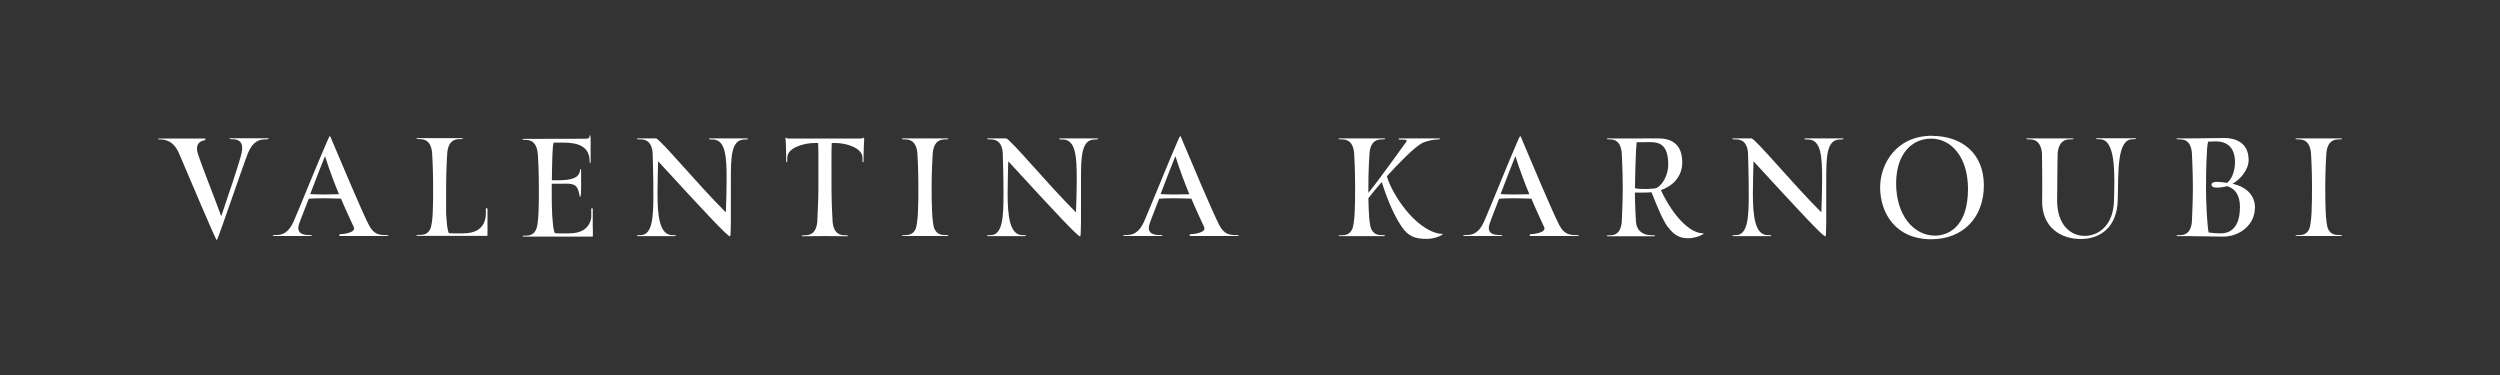 <?xml version="1.0" encoding="UTF-8"?><svg id="Capa_1" xmlns="http://www.w3.org/2000/svg" viewBox="0 0 200 30"><rect x="0" y="0" width="200" height="30" fill="#333333" stroke="none"/><defs><style>.cls-1{fill:#fff;}</style></defs><path class="cls-1" d="m38.99,16.74c0-.13-.12-.13-.12,0,0,.45.01.68-.11.99-.21.54-.69.94-1.73.94-.03,0-.07,0-.1,0-.11,0-.23,0-.34,0-.11,0-.23,0-.34,0-.06,0-.11,0-.17-.01-.03,0-.06,0-.09,0-.01,0-.03,0-.04,0-.01,0-.02,0-.03-.02-.02-.01-.03-.03-.04-.05,0,0,0-.02-.01-.03-.01-.04-.02-.07-.03-.11-.01-.05-.02-.09-.03-.14,0-.05-.02-.11-.03-.17,0-.06-.02-.13-.02-.19,0-.07-.01-.14-.02-.21,0-.08-.01-.15-.02-.23,0-.08-.01-.16-.02-.25,0-.09,0-.17-.01-.26,0-.09,0-.18,0-.27,0-.09,0-.18,0-.27,0-.05,0-.1,0-.15h0c0-.11,0-.21,0-.32,0-.11,0-.21,0-.32v-.63c0-1.34.07-2.6.09-2.81.09-.99.63-1.1.96-1.1.28,0,.29-.03.29-.05,0-.01-.04-.03-.1-.03h-3.51c-.06,0-.1.01-.1.03,0,.02,0,.05.29.05.63,0,.9.43.96,1.11.02.21.08,1.46.08,2.78s0,2.88-.25,3.34c-.21.4-.56.43-.8.43-.21,0-.29,0-.29.05,0,.02.04.03.1.03,0,0,5.41,0,5.45,0,.03,0,.07,0,.1,0,0,0,.02,0,.02-.01.02-.03.02-.1.02-.13v-2Z"/><path class="cls-1" d="m47.42,18.26c0-.24,0-.48,0-.72,0-.26,0-.62,0-.79,0-.13-.12-.13-.12,0,0,.45.04.67-.08.98-.21.54-.68.94-1.72.94-.03,0-.07,0-.1,0-.11,0-.23,0-.34,0-.11,0-.23,0-.34,0-.06,0-.11,0-.17-.01-.03,0-.06,0-.08,0-.01,0-.03,0-.04,0-.01,0-.02,0-.03-.02-.02-.01-.03-.02-.04-.04,0-.01,0-.02-.01-.03-.01-.04-.02-.07-.03-.11,0-.05-.02-.09-.03-.14,0-.05-.02-.11-.03-.17,0-.06-.02-.13-.02-.19,0-.07-.01-.14-.02-.21,0-.08-.01-.15-.02-.23,0-.08-.01-.16-.02-.24,0-.09-.03-.71-.03-.8,0-.09-.01-.75-.01-.84,0-.09,0-.72,0-.81v-.13h.5c.96,0,1.43-.11,1.63.56.03.09.07.21.09.34,0,.02,0,.15.04.15.09,0,.09-.56.09-.67,0,0,0-.45,0-.53,0-.81.02-1.03-.05-1.03-.02,0-.03.03-.04.09-.04.66-.77.81-1.76.81h-.49c.02-1.74.05-2.75.14-3.01h.82c1.07,0,2.06.27,2.06,1.49,0,.11.02.16.04.16s.04-.06.04-.16c0,0,0-1.65,0-1.78,0-.35-.09-.35-.09-.25,0,.15-.02.23-.38.23.03,0-4.9.01-4.9.01-.06,0-.1.01-.1.03,0,.02.08.05.29.05.63,0,.9.44.96,1.18.02.21.08,1.46.08,2.71,0,1.33,0,2.88-.25,3.34-.21.4-.56.43-.8.43-.21,0-.25,0-.25.05,0,.01,0,.03.06.03,0,0,5.22,0,5.32,0,.04,0,.07,0,.1,0,.03,0,.07,0,.1,0,0,0,.01,0,.02-.01.03-.03.02-.1.02-.13,0-.06,0-.37,0-.49"/><path class="cls-1" d="m115.42,18.73s-.05.06-.13.1c-.21.12-.66.28-1.15.28-.88,0-1.47-.15-2.05-1.04-.47-.71-1.03-1.85-1.55-3.51-.46.53-.85,1-1.07,1.3.02,1.06.07,2.11.23,2.46.21.44.57.49.82.49.28,0,.29.03.29.05,0,.01-.04.03-.1.03h-3.53c-.06,0-.1-.01-.1-.02,0-.02,0-.05.29-.05.24,0,.58-.05.79-.45.24-.46.25-2.09.25-3.42,0-1.25-.06-2.5-.08-2.71-.06-.66-.33-1.09-.96-1.09-.29,0-.29-.03-.29-.05,0-.01.04-.03.1-.03h3.54c.06,0,.1.01.1.03,0,.02,0,.05-.29.05-.64,0-.91.44-.97,1.09-.02.21-.09,1.46-.09,2.71,0,.16,0,.32,0,.48.83-1,2.81-3.8,3.02-4.07.18-.23-.26-.19-.5-.19-.14,0-.14-.1,0-.1h3.11c.13,0,.12.08.01.08-.37,0-.99.11-1.38.32-.58.32-1.78,1.52-2.78,2.63.08.33.32.85.55,1.27,1.24,2.21,2.86,3.34,3.89,3.34.02,0,.03,0,.03.01m-6.13-2.56s0,.02,0,.03v-.03Z"/><path class="cls-1" d="m69.14,11.09c-.03.14-.06,1.53-.06,1.85,0,.06-.08.04-.08,0,0-.16,0,.15,0-.32,0-.78-1.28-1.18-2.18-1.18-.03,0-.15,0-.28,0-.03.24-.02,1.73-.02,3.6,0,1.25.08,2.5.09,2.71.09.97.63,1.07.96,1.07.21,0,.29.03.29.05,0,.01-.04.03-.1.03-.64-.02-2.88-.02-3.53,0-.06,0-.1-.01-.1-.03,0-.02.08-.05.29-.05.33,0,.87-.1.96-1.07,0-.21.09-1.46.09-2.71,0-1.86.01-3.35-.02-3.6-.13,0-.25,0-.28,0-.9,0-2.19.39-2.19,1.18,0,.46,0,.16,0,.32,0,.04-.08.05-.08,0,0-.33-.03-1.72-.06-1.85-.01-.04.03-.12.05-.08.03.04.07.07.16.07h5.82c.09,0,.16-.03.19-.07.02-.04.06.05.05.08"/><path class="cls-1" d="m21.49,11.1s0,.05-.32.05c-.35,0-.94.12-1.33,1.09-.41,1.02-2.42,6.98-2.5,6.98-.07,0-2.19-5-3.01-6.93-.45-1.04-1.1-1.14-1.6-1.14-.1,0-.11-.07,0-.07.68,0,3.48,0,3.65,0,.07,0,.07.14,0,.14-.05,0-.86.09-.55,1.07.35,1.1,1.18,3.12,1.87,5.01.49-1.45,1.47-4.33,1.63-5.07.2-.97-.34-1.09-.69-1.09-.29,0-.3-.03-.29-.05,0-.01.05-.03.11-.03h2.94c.06,0,.1.01.1.03"/><path class="cls-1" d="m109.28,16.19s0,.02,0,.03v-.03Z"/><path class="cls-1" d="m126.23,18.82c.11,0,.11.06,0,.06h-3.81c-.07,0-.06-.14,0-.14.05,0,1.34-.07,1.11-.58-.2-.45-.58-1.22-1.02-2.27-.22,0-.94-.03-1.42-.03-.54,0-1.02.02-1.16.04-.35.94-.61,1.52-.77,2.03-.25.78.4.87.75.87.27,0,.3.03.29.05,0,.01-.05.03-.11.03h-2.94c-.06,0-.1-.01-.1-.03,0-.02.01-.05.32-.05.35,0,.92-.09,1.35-1.06.38-.85,2.1-5.12,2.69-6.45.11-.26.18-.4.21-.4.04,0,.09.15.2.42.58,1.37,2.39,5.69,2.94,6.73.39.72.8.77,1.45.77m-3.86-3.27c-.36-.86-.75-1.89-1.12-3.05-.29.72-.81,2.04-1.18,3.03.05.02.51.03,1.04.04.44,0,.92-.02,1.26-.02"/><path class="cls-1" d="m99.03,18.82c.11,0,.11.06,0,.06h-3.81c-.07,0-.06-.14,0-.14.05,0,1.34-.07,1.11-.58-.2-.45-.58-1.22-1.02-2.27-.21,0-.94-.03-1.42-.03-.54,0-1.02.02-1.16.04-.35.94-.61,1.52-.77,2.03-.25.78.41.87.75.87.27,0,.3.03.29.05,0,.01-.05.03-.11.03h-2.94c-.06,0-.1-.01-.1-.03,0-.02.01-.05.32-.05.35,0,.92-.09,1.35-1.06.38-.85,2.1-5.12,2.69-6.45.11-.26.18-.4.21-.4.04,0,.09.15.2.42.58,1.37,2.39,5.69,2.94,6.73.39.72.8.77,1.45.77m-3.86-3.27c-.36-.86-.75-1.89-1.12-3.05-.29.72-.81,2.04-1.18,3.03.05.02.51.03,1.04.04.44,0,.92-.02,1.26-.02"/><path class="cls-1" d="m31,18.82c.11,0,.1.06,0,.06h-3.81c-.07,0-.06-.14,0-.14.05,0,1.34-.07,1.11-.58-.2-.45-.58-1.22-1.02-2.27-.22,0-.94-.03-1.42-.03-.54,0-1.02.02-1.16.04-.35.94-.61,1.52-.78,2.03-.25.78.41.87.75.87.27,0,.3.03.29.05,0,.01-.05.03-.11.03h-2.94c-.06,0-.1-.01-.1-.03,0-.02.01-.05.32-.05.35,0,.92-.09,1.35-1.06.38-.85,2.1-5.12,2.7-6.45.11-.26.18-.4.21-.4.04,0,.09.15.2.42.58,1.37,2.39,5.69,2.94,6.73.39.72.8.77,1.45.77m-3.86-3.27c-.36-.86-.75-1.89-1.12-3.05-.29.72-.81,2.04-1.18,3.03.05.02.51.03,1.04.04.44,0,.92-.02,1.26-.02"/><path class="cls-1" d="m133.42,18.16c-.43-.62-.81-1.55-1.3-2.78-.24.03-1.13.04-1.33.03.01,1.16.08,2.16.09,2.35.09.97.93,1.06,1.25,1.06.27,0,.28.03.28.05,0,.01-.03.03-.09.03h-3.69c-.06,0-.09-.01-.09-.03,0-.02,0-.05.28-.05.32,0,.83-.09.92-1.06,0-.21.08-1.46.08-2.72s-.07-2.59-.08-2.8c-.09-.98-.6-1.09-.92-1.09-.28,0-.28-.03-.28-.05,0-.01.04-.03.09-.03.64.02,3.51,0,4.03,0,1,0,1.92.41,1.92,1.93,0,1.14-.79,1.9-1.71,2.21,1.05,2.21,2.37,3.46,3.4,3.46.02,0,.03,0,.03.01,0,.02-.05.06-.13.1-.21.12-.65.28-1.14.28-.7,0-1.17-.31-1.59-.9m.02-4.97c0-1.6-.68-1.82-1.44-1.82-.21,0-.82,0-1.09.01-.07.6-.13,2.95-.13,3.68.41.1,1.54.07,1.74-.03.51-.27.92-1.1.92-1.85"/><path class="cls-1" d="m154.56,10.87c2.37,0,4.15,1.39,4.15,3.96s-1.67,4.31-4.21,4.31c-2.89,0-4.09-2.14-4.09-4.15,0-1.82,1.24-4.13,4.16-4.13m.23,7.99c.97,0,2.64-.61,2.64-3.74,0-2.58-1.37-4.02-2.94-4.02s-2.81,1.23-2.81,3.59c0,2.51,1.38,4.17,3.11,4.17"/><path class="cls-1" d="m180.39,16.63c0,1.36-1.22,2.3-2.56,2.3-.67,0-2.96-.06-3.63-.04-.06,0-.08-.01-.08-.03,0-.02,0-.05.27-.05.33,0,.87-.09.96-1.06,0-.21.08-1.46.08-2.71s-.07-2.61-.08-2.82c-.09-.99-.63-1.07-.96-1.07-.27,0-.27-.03-.27-.05,0-.01.01-.03.08-.03.68.02,3.06-.03,3.75-.03.82,0,1.94.32,1.94,1.76,0,.82-.73,1.6-1.29,1.9.82.17,1.8.72,1.8,1.92m-1.2,0c0-1.05-.4-1.53-1.03-1.73-.18.06-.55.12-.8.12-.38,0-.45-.14-.45-.23s.05-.23.45-.23c.32,0,.73.08.79.08.36-.25.64-.92.64-1.65,0-1.42-.9-1.67-1.52-1.67-.16,0-.43.01-.63.02-.13.39-.17,2.44-.17,3.71s.1,3.03.21,3.56c.29.04.71.07.95.07,1.06,0,1.55-.8,1.55-2.05"/><path class="cls-1" d="m183.62,18.86s0-.05.29-.05c.24,0,.59-.04.8-.43.24-.46.25-2.09.25-3.42,0-1.25-.06-2.5-.08-2.71-.06-.66-.33-1.1-.96-1.1-.29,0-.29-.03-.29-.05,0-.01.04-.03.1-.03h3.53c.06,0,.1.01.1.03,0,.02,0,.05-.29.05-.64,0-.9.45-.96,1.1-.02.21-.09,1.46-.09,2.71s.02,2.92.23,3.36c.21.44.57.48.82.48.29,0,.29.03.29.05,0,.01-.04.03-.1.03h-3.53c-.06,0-.1-.01-.1-.03"/><path class="cls-1" d="m72.13,18.86s0-.05.29-.05c.24,0,.59-.04.8-.43.24-.46.25-2.09.25-3.42,0-1.25-.06-2.5-.08-2.71-.06-.66-.33-1.1-.96-1.1-.29,0-.29-.03-.29-.05,0-.01.04-.03.1-.03h3.53c.06,0,.1.01.1.03,0,.02,0,.05-.29.05-.64,0-.9.45-.96,1.1-.02.21-.09,1.46-.09,2.71s.02,2.92.23,3.36c.21.44.57.48.82.48.29,0,.29.03.29.05,0,.01-.04.03-.1.03h-3.53c-.06,0-.1-.01-.1-.03"/><path class="cls-1" d="m163.36,12.28c-.09-1.02-.64-1.13-.98-1.13-.29,0-.29-.03-.29-.05,0-.01.04-.03.1-.03h3.59c.06,0,.1.01.1.03,0,.02,0,.05-.29.05-.34,0-.89.11-.98,1.13,0,.21-.04,2.46-.04,3.74,0,2.01,1.1,2.85,2.2,2.85s2.3-.81,2.35-2.83c.06-2.2.14-4.9-1.14-4.9-.29,0-.3-.03-.3-.05,0-.01.04-.03.1-.03h3.01c.06,0,.1.01.1.03,0,.02,0,.05-.29.05-1.26,0-1.12,2.61-1.18,4.87-.06,2.17-1.39,3.11-2.97,3.11s-3.13-.93-3.08-3.11c.02-.68,0-3.08-.01-3.74"/><path class="cls-1" d="m87.86,11.11s0,.05-.29.05c-1.06,0-1.09,1.39-1.09,3.17,0,3.13.02,4.58-.07,4.58-.19,0-1.77-1.67-5.75-6.01-.02.64-.05,1.97-.05,2.6,0,1.83.18,3.31,1.19,3.31.29,0,.29.03.29.05,0,.01-.03.03-.1.03h-2.93c-.06,0-.1-.01-.1-.03,0-.02,0-.05.29-.05.97,0,1.03-1.48,1.03-3.31,0-1.25-.05-3.08-.06-3.29-.09-.97-.64-1.06-.97-1.06-.29,0-.29-.03-.29-.05,0-.01.04-.03.1-.03h1.42c.29-.02,3.38,3.72,5.55,5.87.05.05.05.03.05-.02.03-.54.06-2,.06-2.6,0-1.77-.08-3.16-1.12-3.16-.29,0-.29-.03-.29-.05,0-.02.02-.04.08-.04h2.94c.06,0,.1,0,.1.04"/><path class="cls-1" d="m147.48,11.11s0,.05-.29.05c-1.06,0-1.09,1.39-1.09,3.17,0,3.13.02,4.58-.07,4.58-.19,0-1.77-1.67-5.75-6.01-.02.64-.05,1.97-.05,2.6,0,1.83.18,3.31,1.19,3.31.29,0,.29.03.29.05,0,.01-.04.03-.1.03h-2.93c-.06,0-.1-.01-.1-.03,0-.02,0-.05.29-.05.97,0,1.03-1.48,1.03-3.31,0-1.25-.05-3.08-.06-3.29-.09-.97-.64-1.06-.97-1.06-.29,0-.29-.03-.29-.05,0-.01.04-.03.1-.03h1.43c.29-.02,3.38,3.72,5.55,5.87.05.05.05.03.05-.02.03-.54.06-2,.06-2.6,0-1.77-.08-3.16-1.12-3.16-.29,0-.29-.03-.29-.05,0-.02.02-.04.08-.04h2.94c.06,0,.1,0,.1.04"/><path class="cls-1" d="m59.85,11.11s0,.05-.29.05c-1.06,0-1.09,1.39-1.09,3.17,0,3.13.02,4.58-.07,4.58-.19,0-1.77-1.67-5.75-6.01-.02.64-.05,1.97-.05,2.6,0,1.83.18,3.31,1.19,3.31.29,0,.29.03.29.05,0,.01-.03.03-.1.03h-2.93c-.06,0-.1-.01-.1-.03,0-.02,0-.05.29-.05.97,0,1.03-1.48,1.03-3.31,0-1.25-.05-3.08-.06-3.29-.09-.97-.64-1.06-.97-1.06-.29,0-.29-.03-.29-.05,0-.01.04-.03.1-.03h1.42c.29-.02,3.38,3.72,5.55,5.87.05.05.05.03.05-.02.03-.54.06-2,.06-2.6,0-1.77-.08-3.16-1.12-3.16-.29,0-.29-.03-.29-.05,0-.02.02-.04.08-.04h2.94c.06,0,.1,0,.1.04"/></svg>